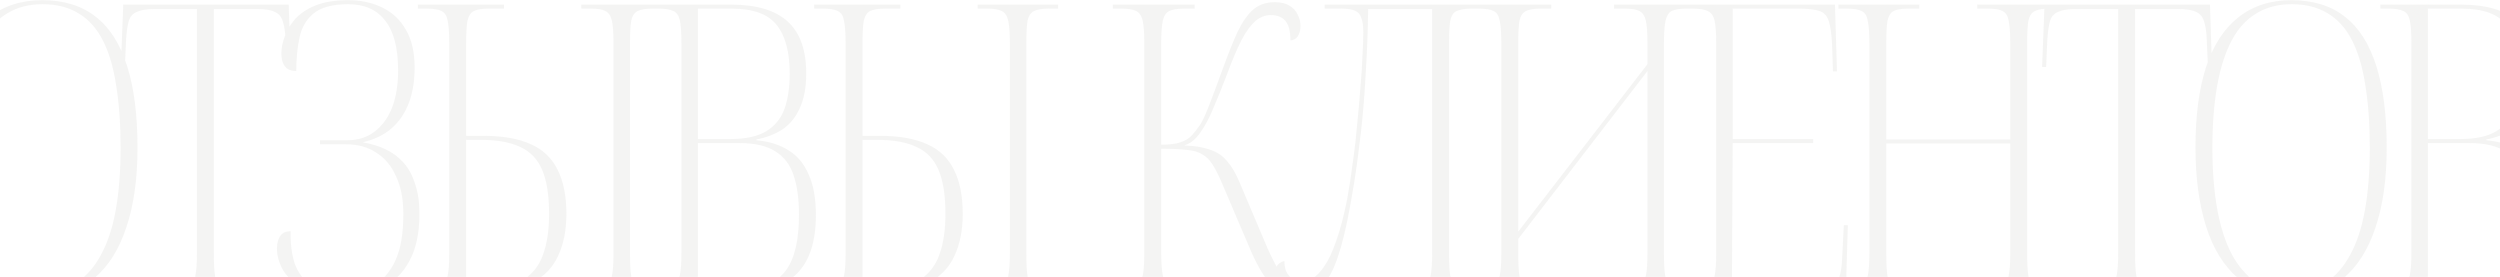 <?xml version="1.0" encoding="UTF-8"?> <svg xmlns="http://www.w3.org/2000/svg" width="587" height="65" viewBox="0 0 587 65" fill="none"><path d="M9.884 69.514C4.843 69.514 0.652 68.097 -2.687 65.261C-6.027 62.362 -8.516 58.298 -10.155 53.068C-11.793 47.838 -12.612 41.694 -12.612 34.637C-12.612 27.201 -11.793 20.931 -10.155 15.827C-8.453 10.66 -5.933 6.753 -2.593 4.107C0.81 1.397 4.969 0.042 9.884 0.042C14.988 0.042 19.178 1.334 22.455 3.918C25.732 6.438 28.189 10.282 29.827 15.449C31.466 20.553 32.285 26.98 32.285 34.731C32.285 42.041 31.403 48.279 29.638 53.446C27.937 58.613 25.416 62.583 22.077 65.356C18.737 68.128 14.673 69.514 9.884 69.514ZM9.789 68.569C12.94 68.569 15.649 67.845 17.918 66.395C20.249 64.883 22.171 62.709 23.684 59.873C25.259 57.038 26.425 53.509 27.181 49.287C27.937 45.065 28.315 40.213 28.315 34.731C28.315 29.186 27.968 24.302 27.275 20.081C26.645 15.859 25.605 12.33 24.156 9.494C22.707 6.659 20.817 4.548 18.485 3.162C16.154 1.712 13.318 0.988 9.978 0.988C6.765 0.988 3.992 1.712 1.66 3.162C-0.671 4.548 -2.593 6.659 -4.105 9.494C-5.618 12.33 -6.752 15.859 -7.508 20.081C-8.264 24.302 -8.642 29.186 -8.642 34.731C-8.642 40.087 -8.264 44.876 -7.508 49.098C-6.752 53.257 -5.618 56.786 -4.105 59.684C-2.53 62.583 -0.608 64.788 1.66 66.301C3.992 67.813 6.702 68.569 9.789 68.569ZM37.447 68.569V67.624H40.945C42.52 67.624 43.686 67.435 44.442 67.057C45.198 66.679 45.671 65.923 45.86 64.788C46.112 63.654 46.238 61.89 46.238 59.495V2.122H36.313C34.486 2.122 33.099 2.342 32.154 2.783C31.209 3.161 30.579 3.855 30.264 4.863C29.949 5.871 29.728 7.352 29.602 9.305L29.319 15.733H28.373L28.941 1.082H67.788L68.261 15.733H67.316L67.032 9.305C66.969 7.415 66.749 5.966 66.371 4.957C66.055 3.886 65.425 3.161 64.48 2.783C63.598 2.342 62.243 2.122 60.416 2.122H50.208V59.495C50.208 61.89 50.302 63.654 50.491 64.788C50.743 65.923 51.247 66.679 52.004 67.057C52.823 67.435 53.988 67.624 55.501 67.624H58.903V68.569H37.447ZM80.243 69.514C76.589 69.514 73.659 68.947 71.453 67.813C69.248 66.679 67.609 65.261 66.538 63.56C65.53 61.795 65.026 60.062 65.026 58.361C65.026 57.164 65.278 56.187 65.782 55.431C66.286 54.675 67.105 54.297 68.24 54.297C68.177 57.195 68.492 59.716 69.185 61.858C69.941 64.001 71.233 65.671 73.06 66.868C74.887 68.002 77.345 68.569 80.433 68.569C83.205 68.569 85.663 68.002 87.805 66.868C89.948 65.734 91.617 63.843 92.815 61.197C94.075 58.55 94.705 54.895 94.705 50.233C94.705 46.767 94.138 43.837 93.004 41.442C91.933 38.985 90.389 37.126 88.372 35.865C86.419 34.542 84.056 33.88 81.283 33.88H75.139V32.935H81.472C83.993 32.935 86.135 32.274 87.9 30.95C89.727 29.564 91.113 27.674 92.058 25.279C93.004 22.822 93.476 19.923 93.476 16.583C93.476 11.29 92.468 7.383 90.452 4.863C88.498 2.279 85.6 0.988 81.756 0.988C78.101 0.988 75.391 1.712 73.627 3.162C71.926 4.548 70.823 6.438 70.319 8.833C69.815 11.164 69.563 13.779 69.563 16.678C68.807 16.678 68.145 16.52 67.578 16.205C67.074 15.89 66.696 15.418 66.444 14.787C66.192 14.157 66.066 13.401 66.066 12.519C66.066 11.322 66.318 10.03 66.822 8.644C67.326 7.194 68.145 5.808 69.279 4.485C70.476 3.161 72.083 2.09 74.1 1.271C76.179 0.452 78.731 0.042 81.756 0.042C84.718 0.042 87.364 0.609 89.695 1.744C92.09 2.878 93.949 4.611 95.272 6.942C96.659 9.274 97.352 12.235 97.352 15.827C97.352 19.104 96.879 21.939 95.934 24.334C94.989 26.729 93.634 28.682 91.87 30.194C90.105 31.706 87.868 32.778 85.159 33.408C87.049 33.723 88.813 34.259 90.452 35.015C92.09 35.771 93.508 36.811 94.705 38.134C95.902 39.457 96.816 41.127 97.446 43.144C98.139 45.097 98.486 47.46 98.486 50.233C98.486 54.706 97.698 58.393 96.123 61.291C94.611 64.127 92.468 66.206 89.695 67.53C86.986 68.853 83.835 69.514 80.243 69.514ZM98.113 68.569V67.624H100.287C101.799 67.624 102.933 67.435 103.69 67.057C104.446 66.679 104.918 65.923 105.107 64.788C105.36 63.654 105.486 61.921 105.486 59.59V10.156C105.486 7.761 105.36 5.997 105.107 4.863C104.918 3.729 104.446 2.972 103.69 2.594C102.933 2.216 101.799 2.027 100.287 2.027H98.113V1.082H118.34V2.027H114.654C113.142 2.027 112.007 2.216 111.251 2.594C110.495 2.972 109.991 3.76 109.739 4.957C109.55 6.092 109.455 7.793 109.455 10.062V31.896H113.52C118.12 31.896 121.837 32.557 124.673 33.88C127.509 35.141 129.588 37.126 130.911 39.835C132.298 42.545 132.991 46.011 132.991 50.233C132.991 54.076 132.329 57.385 131.006 60.157C129.746 62.867 127.729 64.946 124.957 66.395C122.247 67.845 118.655 68.569 114.181 68.569H98.113ZM114.087 67.624C117.931 67.624 120.892 66.963 122.972 65.639C125.114 64.253 126.627 62.3 127.509 59.779C128.454 57.195 128.926 54.013 128.926 50.233C128.926 45.885 128.391 42.45 127.32 39.93C126.248 37.409 124.547 35.613 122.216 34.542C119.884 33.408 116.796 32.841 112.953 32.841H109.455V67.624H114.087ZM136.488 68.569V67.624H138.851C140.363 67.624 141.466 67.435 142.159 67.057C142.915 66.679 143.42 65.923 143.672 64.788C143.924 63.654 144.05 61.921 144.05 59.59V10.062C144.05 7.73 143.924 5.997 143.672 4.863C143.42 3.729 142.915 2.972 142.159 2.594C141.466 2.216 140.363 2.027 138.851 2.027H136.488V1.082H155.392V2.027H153.124C151.611 2.027 150.477 2.216 149.721 2.594C148.965 2.972 148.461 3.729 148.209 4.863C148.02 5.997 147.925 7.73 147.925 10.062V59.59C147.925 61.984 148.02 63.749 148.209 64.883C148.461 65.954 148.965 66.679 149.721 67.057C150.477 67.435 151.58 67.624 153.029 67.624H155.392V68.569H136.488ZM152.723 68.569V67.624H154.708C156.283 67.624 157.417 67.435 158.11 67.057C158.866 66.679 159.371 65.891 159.623 64.694C159.875 63.497 160.001 61.732 160.001 59.401V9.967C160.001 7.635 159.875 5.903 159.623 4.768C159.371 3.634 158.866 2.909 158.11 2.594C157.354 2.216 156.22 2.027 154.708 2.027H152.723V1.082H171.627C177.613 1.082 182.055 2.405 184.954 5.052C187.853 7.698 189.302 11.763 189.302 17.245C189.302 20.522 188.798 23.231 187.79 25.374C186.844 27.516 185.49 29.186 183.725 30.383C181.961 31.517 179.913 32.305 177.581 32.746V32.935C180.543 33.187 183.064 33.975 185.143 35.298C187.222 36.559 188.798 38.449 189.869 40.969C191.003 43.427 191.57 46.609 191.57 50.516C191.57 56.628 190.121 61.165 187.222 64.127C184.324 67.088 179.85 68.569 173.801 68.569H152.723ZM173.517 67.624C178.81 67.624 182.465 66.269 184.481 63.56C186.561 60.787 187.601 56.408 187.601 50.422C187.601 46.767 187.191 43.711 186.372 41.253C185.553 38.733 184.135 36.842 182.118 35.582C180.102 34.259 177.298 33.597 173.706 33.597H163.876V67.624H173.517ZM171.438 32.652C175.029 32.652 177.833 32.053 179.85 30.856C181.929 29.596 183.379 27.831 184.198 25.563C185.017 23.231 185.427 20.49 185.427 17.34C185.427 12.172 184.387 8.329 182.307 5.808C180.291 3.288 176.794 2.027 171.816 2.027H163.876V32.652H171.438ZM191.175 68.569V67.624H193.349C194.861 67.624 195.995 67.435 196.751 67.057C197.507 66.679 197.98 65.923 198.169 64.788C198.421 63.654 198.547 61.921 198.547 59.59V10.156C198.547 7.761 198.421 5.997 198.169 4.863C197.98 3.729 197.507 2.972 196.751 2.594C195.995 2.216 194.861 2.027 193.349 2.027H191.175V1.082H211.402V2.027H207.716C206.203 2.027 205.069 2.216 204.313 2.594C203.557 2.972 203.053 3.76 202.801 4.957C202.611 6.092 202.517 7.793 202.517 10.062V31.896H206.581C211.181 31.896 214.899 32.557 217.735 33.88C220.57 35.141 222.65 37.126 223.973 39.835C225.359 42.545 226.052 46.011 226.052 50.233C226.052 54.076 225.391 57.385 224.068 60.157C222.807 62.867 220.791 64.946 218.018 66.395C215.309 67.845 211.717 68.569 207.243 68.569H191.175ZM207.148 67.624C210.992 67.624 213.954 66.963 216.033 65.639C218.176 64.253 219.688 62.3 220.57 59.779C221.515 57.195 221.988 54.013 221.988 50.233C221.988 45.885 221.452 42.45 220.381 39.93C219.31 37.409 217.609 35.613 215.277 34.542C212.946 33.408 209.858 32.841 206.014 32.841H202.517V67.624H207.148ZM229.55 68.569V67.624H231.913C233.425 67.624 234.528 67.435 235.221 67.057C235.977 66.679 236.481 65.923 236.733 64.788C236.985 63.654 237.111 61.921 237.111 59.59V10.062C237.111 7.73 236.985 5.997 236.733 4.863C236.481 3.729 235.977 2.972 235.221 2.594C234.528 2.216 233.425 2.027 231.913 2.027H229.55V1.082H248.454V2.027H246.185C244.673 2.027 243.539 2.216 242.782 2.594C242.026 2.972 241.522 3.729 241.27 4.863C241.081 5.997 240.987 7.73 240.987 10.062V59.59C240.987 61.984 241.081 63.749 241.27 64.883C241.522 65.954 242.026 66.679 242.782 67.057C243.539 67.435 244.641 67.624 246.091 67.624H248.454V68.569H229.55ZM261.308 68.569V67.624H263.387C264.899 67.624 266.034 67.435 266.79 67.057C267.546 66.679 268.05 65.923 268.302 64.788C268.554 63.654 268.68 61.89 268.68 59.495V10.062C268.68 7.73 268.554 5.997 268.302 4.863C268.05 3.729 267.546 2.972 266.79 2.594C266.034 2.216 264.899 2.027 263.387 2.027H261.308V1.082H280.495V2.027H278.038C276.462 2.027 275.297 2.216 274.54 2.594C273.784 2.972 273.28 3.729 273.028 4.863C272.776 5.997 272.65 7.73 272.65 10.062V33.975C274.603 33.975 276.116 33.786 277.187 33.408C278.321 33.03 279.203 32.494 279.834 31.801C280.527 31.045 281.188 30.194 281.818 29.249C282.26 28.619 282.921 27.201 283.803 24.996C284.686 22.727 285.757 19.86 287.017 16.394C288.34 12.739 289.538 9.746 290.609 7.415C291.743 5.083 292.972 3.351 294.295 2.216C295.618 1.082 297.288 0.515 299.305 0.515C300.754 0.515 301.92 0.798 302.802 1.366C303.684 1.87 304.314 2.563 304.692 3.445C305.133 4.264 305.354 5.146 305.354 6.092C305.354 7.1 305.133 7.919 304.692 8.549C304.314 9.116 303.747 9.431 302.991 9.494C302.991 7.289 302.581 5.745 301.762 4.863C301.006 3.981 299.872 3.54 298.359 3.54C297.099 3.54 295.933 3.981 294.862 4.863C293.791 5.745 292.688 7.226 291.554 9.305C290.483 11.385 289.286 14.22 287.962 17.812C286.954 20.459 285.946 22.948 284.938 25.279C283.992 27.611 282.953 29.564 281.818 31.139C280.747 32.715 279.487 33.723 278.038 34.164C280.432 34.227 282.417 34.542 283.992 35.109C285.631 35.613 286.986 36.495 288.057 37.756C289.128 38.953 290.105 40.591 290.987 42.671L297.603 58.267C298.675 60.661 299.651 62.552 300.533 63.938C301.479 65.261 302.392 66.206 303.275 66.773C304.22 67.341 305.228 67.624 306.299 67.624H306.961V68.569H306.016C304.188 68.569 302.581 68.412 301.195 68.097C299.809 67.719 298.549 66.868 297.414 65.545C296.343 64.221 295.177 62.173 293.917 59.401L287.017 43.238C286.198 41.285 285.442 39.772 284.749 38.701C284.055 37.567 283.236 36.748 282.291 36.243C281.409 35.676 280.212 35.33 278.699 35.204C277.187 35.015 275.171 34.92 272.65 34.92V59.212C272.65 61.669 272.776 63.497 273.028 64.694C273.28 65.891 273.784 66.679 274.54 67.057C275.297 67.435 276.431 67.624 277.943 67.624H280.495V68.569H261.308ZM305.171 69.231C303.406 69.231 301.989 68.821 300.917 68.002C299.909 67.12 299.405 65.923 299.405 64.41C299.405 63.465 299.594 62.741 299.972 62.236C300.413 61.732 300.949 61.417 301.579 61.291C301.579 62.867 301.957 64.032 302.713 64.788C303.532 65.545 304.572 65.923 305.832 65.923C306.589 65.923 307.408 65.702 308.29 65.261C309.172 64.757 310.054 63.843 310.937 62.52C311.882 61.197 312.795 59.275 313.678 56.754C314.623 54.171 315.505 50.831 316.324 46.735C316.828 43.963 317.269 41.064 317.647 38.039C318.089 35.015 318.435 31.99 318.687 28.965C319.002 25.878 319.254 22.979 319.443 20.27C319.695 17.497 319.853 15.04 319.916 12.897C320.042 10.692 320.105 8.927 320.105 7.604C320.105 6.092 319.947 4.957 319.632 4.201C319.38 3.382 318.876 2.815 318.12 2.5C317.427 2.185 316.387 2.027 315.001 2.027H311.031V1.082H347.516V2.027H345.436C343.987 2.027 342.853 2.216 342.034 2.594C341.277 2.909 340.773 3.666 340.521 4.863C340.332 5.997 340.238 7.761 340.238 10.156V59.495C340.238 61.89 340.332 63.654 340.521 64.788C340.773 65.923 341.277 66.679 342.034 67.057C342.853 67.435 344.019 67.624 345.531 67.624H347.61V68.569H328.706V67.624H330.88C332.456 67.624 333.621 67.435 334.378 67.057C335.134 66.679 335.638 65.923 335.89 64.788C336.142 63.654 336.268 61.89 336.268 59.495V2.122H321.239C321.176 7.226 320.987 12.235 320.672 17.151C320.42 22.066 320.042 26.729 319.538 31.139C319.034 35.55 318.498 39.52 317.931 43.049C317.364 46.515 316.828 49.476 316.324 51.934C315.379 56.471 314.371 59.999 313.3 62.52C312.228 65.041 311.031 66.805 309.708 67.813C308.385 68.758 306.872 69.231 305.171 69.231ZM345.233 68.569V67.624H347.313C348.825 67.624 349.959 67.435 350.715 67.057C351.472 66.679 351.944 65.923 352.133 64.788C352.385 63.654 352.511 61.89 352.511 59.495V10.062C352.511 7.73 352.385 5.997 352.133 4.863C351.944 3.729 351.472 2.972 350.715 2.594C349.959 2.216 348.825 2.027 347.313 2.027H345.233V1.082H364.232V2.027H361.68C360.167 2.027 359.033 2.216 358.277 2.594C357.521 2.972 357.017 3.729 356.765 4.863C356.576 5.997 356.481 7.73 356.481 10.062V54.391L386.822 15.071V9.967C386.822 7.635 386.696 5.934 386.444 4.863C386.192 3.729 385.688 2.972 384.932 2.594C384.239 2.216 383.136 2.027 381.623 2.027H378.977V1.082H398.07V2.027H395.896C394.384 2.027 393.249 2.216 392.493 2.594C391.8 2.972 391.328 3.729 391.075 4.863C390.823 5.934 390.697 7.635 390.697 9.967V59.59C390.697 61.921 390.792 63.654 390.981 64.788C391.233 65.923 391.737 66.679 392.493 67.057C393.249 67.435 394.384 67.624 395.896 67.624H398.07V68.569H378.977V67.624H381.529C383.104 67.624 384.239 67.435 384.932 67.057C385.688 66.679 386.192 65.923 386.444 64.788C386.696 63.654 386.822 61.89 386.822 59.495V16.678L356.481 56.093V59.59C356.481 61.921 356.576 63.654 356.765 64.788C357.017 65.923 357.521 66.679 358.277 67.057C359.033 67.435 360.167 67.624 361.68 67.624H364.232V68.569H345.233ZM395.593 68.569V67.624H397.577C399.09 67.624 400.224 67.435 400.98 67.057C401.799 66.679 402.335 65.923 402.587 64.788C402.839 63.654 402.965 61.921 402.965 59.59V10.156C402.965 7.761 402.839 5.997 402.587 4.863C402.335 3.729 401.799 2.972 400.98 2.594C400.224 2.216 399.09 2.027 397.577 2.027H395.593V1.082H430.848L431.321 16.772H430.376L430.187 10.723C430.061 8.14 429.809 6.249 429.431 5.052C429.053 3.792 428.328 2.972 427.257 2.594C426.185 2.216 424.547 2.027 422.342 2.027H406.84V32.652H425.744V33.597H406.84L406.651 67.624H424.988C427.131 67.624 428.706 67.467 429.714 67.151C430.785 66.773 431.51 66.049 431.888 64.978C432.266 63.906 432.487 62.362 432.55 60.346L432.928 52.879H433.873L433.401 68.569H395.593ZM431.649 68.569V67.624H433.728C435.241 67.624 436.375 67.435 437.131 67.057C437.887 66.679 438.36 65.923 438.549 64.788C438.801 63.654 438.927 61.921 438.927 59.59V10.062C438.927 7.73 438.801 5.997 438.549 4.863C438.36 3.729 437.887 2.972 437.131 2.594C436.375 2.216 435.241 2.027 433.728 2.027H431.649V1.082H450.647V2.027H448.001C446.489 2.027 445.354 2.216 444.598 2.594C443.905 2.972 443.432 3.729 443.18 4.863C442.991 5.997 442.897 7.73 442.897 10.062V32.746H472.009V10.062C472.009 7.73 471.883 5.997 471.631 4.863C471.442 3.729 470.969 2.972 470.213 2.594C469.52 2.216 468.386 2.027 466.81 2.027H464.258V1.082H483.351V2.027H481.177C479.665 2.027 478.531 2.216 477.775 2.594C477.019 2.972 476.514 3.729 476.262 4.863C476.073 5.997 475.979 7.73 475.979 10.062V59.59C475.979 61.921 476.073 63.654 476.262 64.788C476.514 65.923 477.019 66.679 477.775 67.057C478.531 67.435 479.665 67.624 481.177 67.624H483.351V68.569H464.258V67.624H466.81C468.386 67.624 469.52 67.435 470.213 67.057C470.969 66.679 471.442 65.923 471.631 64.788C471.883 63.654 472.009 61.921 472.009 59.59V33.691H442.897V59.59C442.897 61.921 442.991 63.654 443.18 64.788C443.432 65.923 443.905 66.679 444.598 67.057C445.354 67.435 446.489 67.624 448.001 67.624H450.647V68.569H431.649ZM488.559 68.569V67.624H492.056C493.631 67.624 494.797 67.435 495.553 67.057C496.309 66.679 496.782 65.923 496.971 64.788C497.223 63.654 497.349 61.89 497.349 59.495V2.122H487.425C485.597 2.122 484.211 2.342 483.266 2.783C482.321 3.161 481.69 3.855 481.375 4.863C481.06 5.871 480.84 7.352 480.714 9.305L480.43 15.733H479.485L480.052 1.082H518.9L519.372 15.733H518.427L518.144 9.305C518.081 7.415 517.86 5.966 517.482 4.957C517.167 3.886 516.537 3.161 515.592 2.783C514.709 2.342 513.355 2.122 511.527 2.122H501.319V59.495C501.319 61.89 501.414 63.654 501.603 64.788C501.855 65.923 502.359 66.679 503.115 67.057C503.934 67.435 505.1 67.624 506.612 67.624H510.015V68.569H488.559ZM537.996 69.514C532.955 69.514 528.764 68.097 525.425 65.261C522.085 62.362 519.596 58.298 517.958 53.068C516.319 47.838 515.5 41.694 515.5 34.637C515.5 27.201 516.319 20.931 517.958 15.827C519.659 10.66 522.179 6.753 525.519 4.107C528.922 1.397 533.081 0.042 537.996 0.042C543.1 0.042 547.29 1.334 550.567 3.918C553.844 6.438 556.301 10.282 557.94 15.449C559.578 20.553 560.397 26.98 560.397 34.731C560.397 42.041 559.515 48.279 557.75 53.446C556.049 58.613 553.529 62.583 550.189 65.356C546.849 68.128 542.785 69.514 537.996 69.514ZM537.901 68.569C541.052 68.569 543.761 67.845 546.03 66.395C548.361 64.883 550.283 62.709 551.796 59.873C553.371 57.038 554.537 53.509 555.293 49.287C556.049 45.065 556.427 40.213 556.427 34.731C556.427 29.186 556.081 24.302 555.387 20.081C554.757 15.859 553.718 12.33 552.268 9.494C550.819 6.659 548.929 4.548 546.597 3.162C544.266 1.712 541.43 0.988 538.09 0.988C534.877 0.988 532.104 1.712 529.773 3.162C527.441 4.548 525.519 6.659 524.007 9.494C522.494 12.33 521.36 15.859 520.604 20.081C519.848 24.302 519.47 29.186 519.47 34.731C519.47 40.087 519.848 44.876 520.604 49.098C521.36 53.257 522.494 56.786 524.007 59.684C525.582 62.583 527.504 64.788 529.773 66.301C532.104 67.813 534.814 68.569 537.901 68.569ZM558.919 68.569V67.624H560.904C562.479 67.624 563.613 67.435 564.306 67.057C565.062 66.679 565.567 65.891 565.819 64.694C566.071 63.497 566.197 61.732 566.197 59.401V9.967C566.197 7.635 566.071 5.903 565.819 4.768C565.567 3.634 565.062 2.909 564.306 2.594C563.55 2.216 562.416 2.027 560.904 2.027H558.919V1.082H577.823C583.809 1.082 588.251 2.405 591.15 5.052C594.049 7.698 595.498 11.763 595.498 17.245C595.498 20.522 594.994 23.231 593.986 25.374C593.04 27.516 591.686 29.186 589.921 30.383C588.157 31.517 586.109 32.305 583.777 32.746V32.935C586.739 33.187 589.26 33.975 591.339 35.298C593.418 36.559 594.994 38.449 596.065 40.969C597.199 43.427 597.766 46.609 597.766 50.516C597.766 56.628 596.317 61.165 593.418 64.127C590.52 67.088 586.046 68.569 579.997 68.569H558.919ZM579.713 67.624C585.006 67.624 588.661 66.269 590.677 63.56C592.757 60.787 593.797 56.408 593.797 50.422C593.797 46.767 593.387 43.711 592.568 41.253C591.749 38.733 590.331 36.842 588.314 35.582C586.298 34.259 583.494 33.597 579.902 33.597H570.072V67.624H579.713ZM577.634 32.652C581.225 32.652 584.029 32.053 586.046 30.856C588.125 29.596 589.575 27.831 590.394 25.563C591.213 23.231 591.623 20.49 591.623 17.34C591.623 12.172 590.583 8.329 588.503 5.808C586.487 3.288 582.99 2.027 578.012 2.027H570.072V32.652H577.634Z" fill="#4B5135" fill-opacity="0.06"></path></svg> 